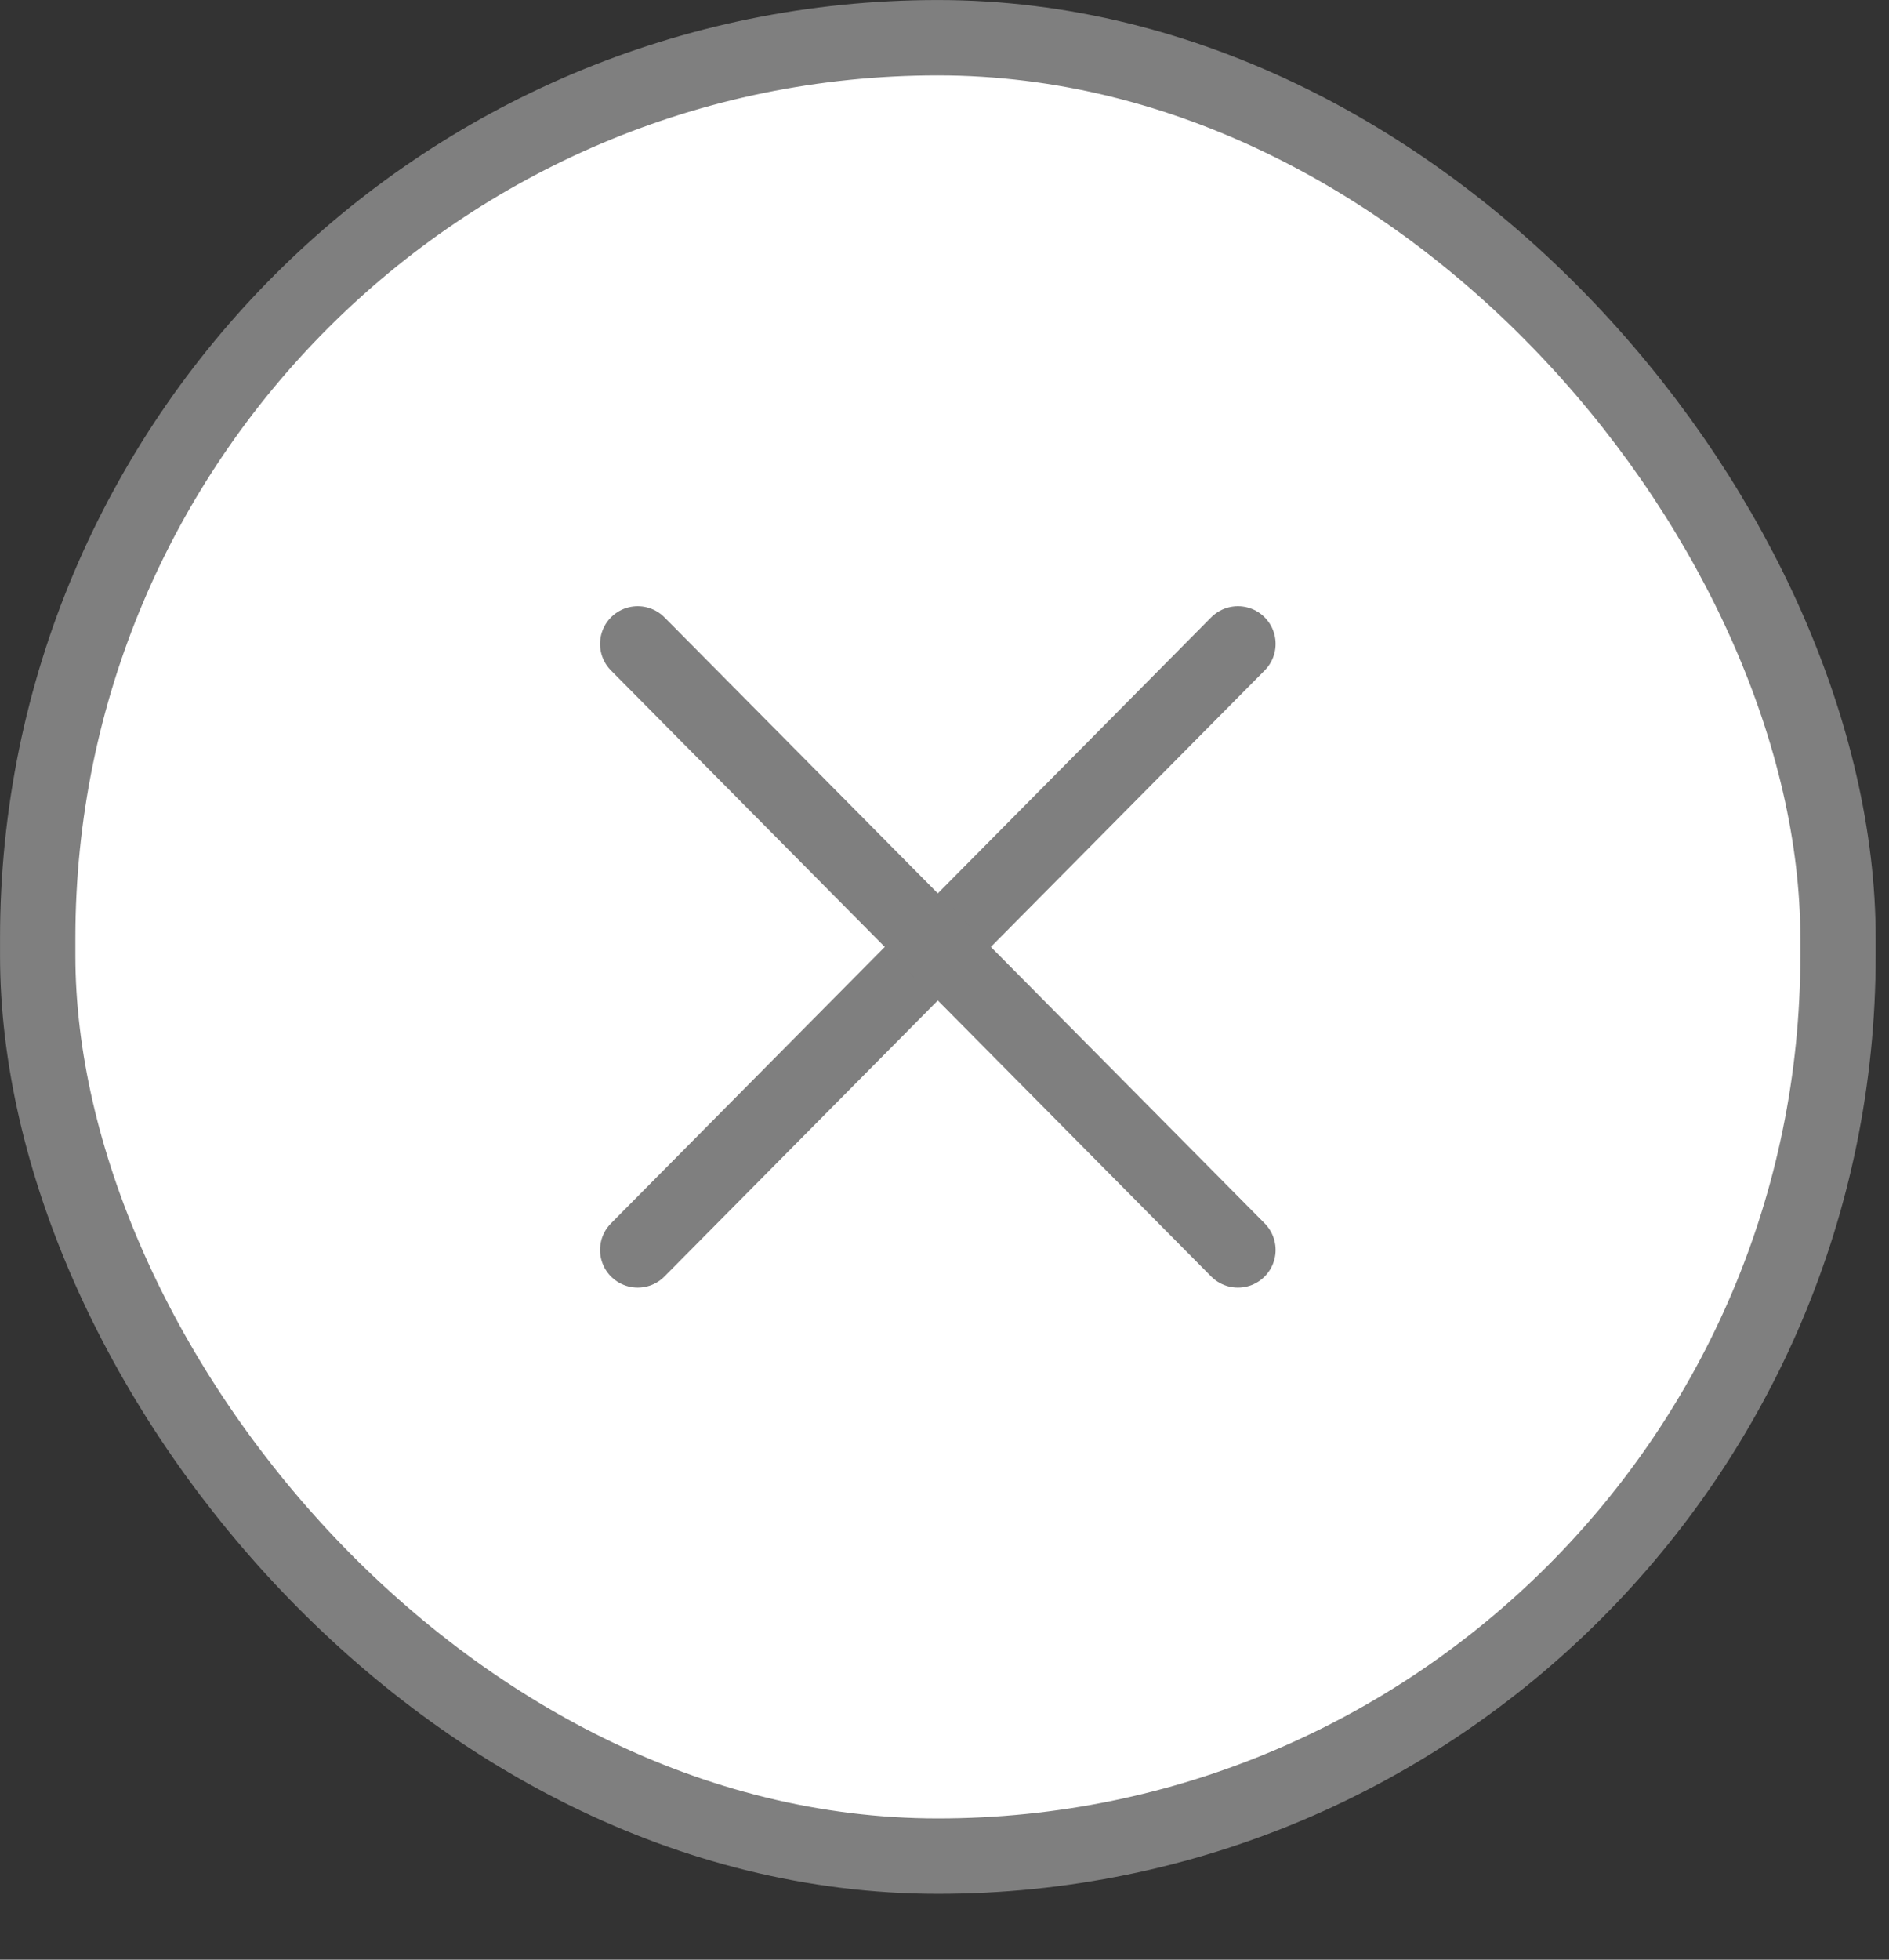 <svg width="27" height="28" viewBox="0 0 27 28" fill="none" xmlns="http://www.w3.org/2000/svg">
<rect x="0" y="0" width="27" height="28" fill="#333333" stroke="none"/>
<rect x="0.539" y="0.539" width="25.732" height="25.981" rx="12.866" fill="white"></rect>
<rect x="0.539" y="0.539" width="25.732" height="25.981" rx="12.866" stroke="#7F7F7F" stroke-width="1.077"></rect>
<path d="M17.694 9.2L9.115 17.859" stroke="#7F7F7F" stroke-width="1.077" stroke-linecap="round"></path>
<path d="M9.115 9.2L17.694 17.859" stroke="#7F7F7F" stroke-width="1.077" stroke-linecap="round"></path>
</svg>

